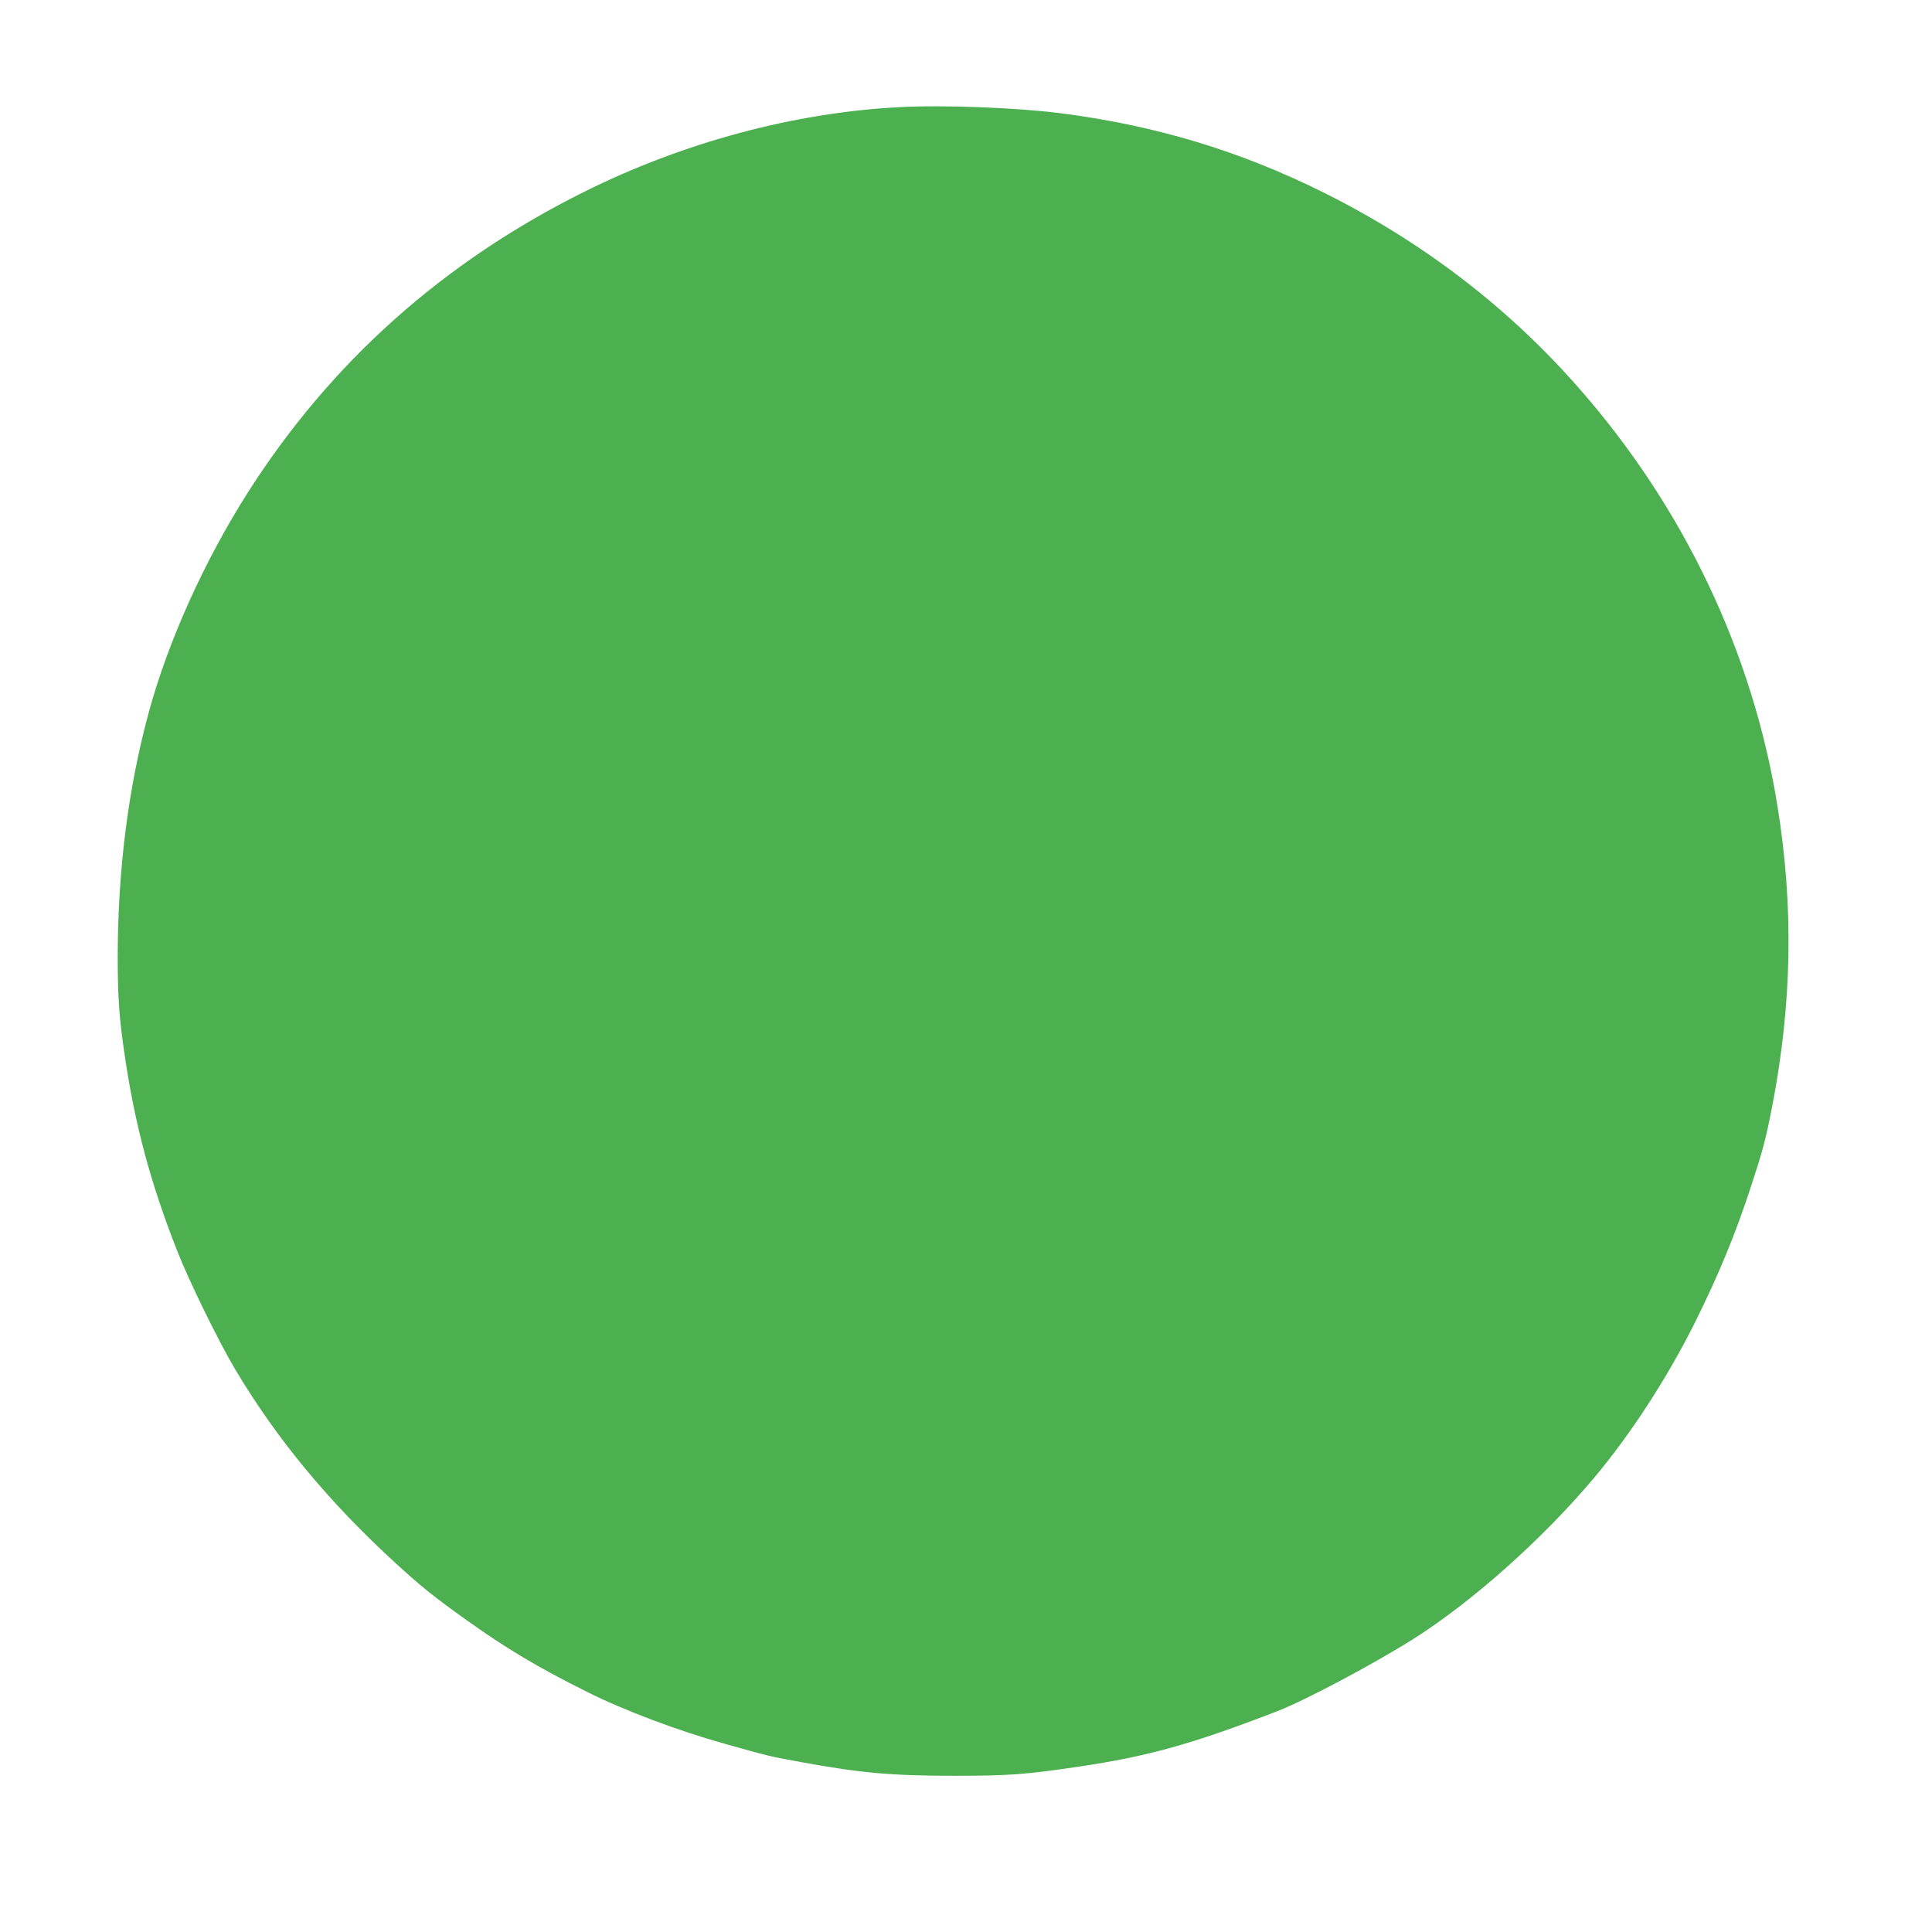 <?xml version="1.0" standalone="no"?>
<!DOCTYPE svg PUBLIC "-//W3C//DTD SVG 20010904//EN"
 "http://www.w3.org/TR/2001/REC-SVG-20010904/DTD/svg10.dtd">
<svg version="1.0" xmlns="http://www.w3.org/2000/svg"
 width="1280pt" height="1280pt" viewBox="0 0 1280 1280"
 preserveAspectRatio="xMidYMid meet">
<g transform="translate(0,1280) scale(0.1,-0.1)"
fill="#4caf50" stroke="none">
<path d="M5955 12090 c-697 -37 -1429 -234 -2085 -561 -936 -466 -1679 -1130
-2228 -1992 -289 -454 -530 -989 -657 -1459 -136 -500 -205 -1050 -205 -1618
0 -273 10 -408 46 -650 68 -463 171 -847 347 -1295 77 -198 276 -604 385 -787
277 -465 623 -882 1069 -1290 168 -153 246 -216 470 -376 258 -184 469 -310
790 -470 244 -123 612 -261 918 -346 307 -86 284 -80 500 -120 400 -73 599
-91 1025 -91 355 0 471 9 820 61 457 68 745 148 1310 366 187 72 640 313 908
482 389 247 856 663 1194 1066 242 288 482 658 666 1025 157 316 270 588 375
911 76 232 95 303 137 518 133 685 145 1328 35 2003 -164 1012 -619 1969
-1312 2759 -470 537 -1037 971 -1693 1298 -556 277 -1118 446 -1745 526 -293
37 -779 56 -1070 40z"/>
</g>
</svg>

